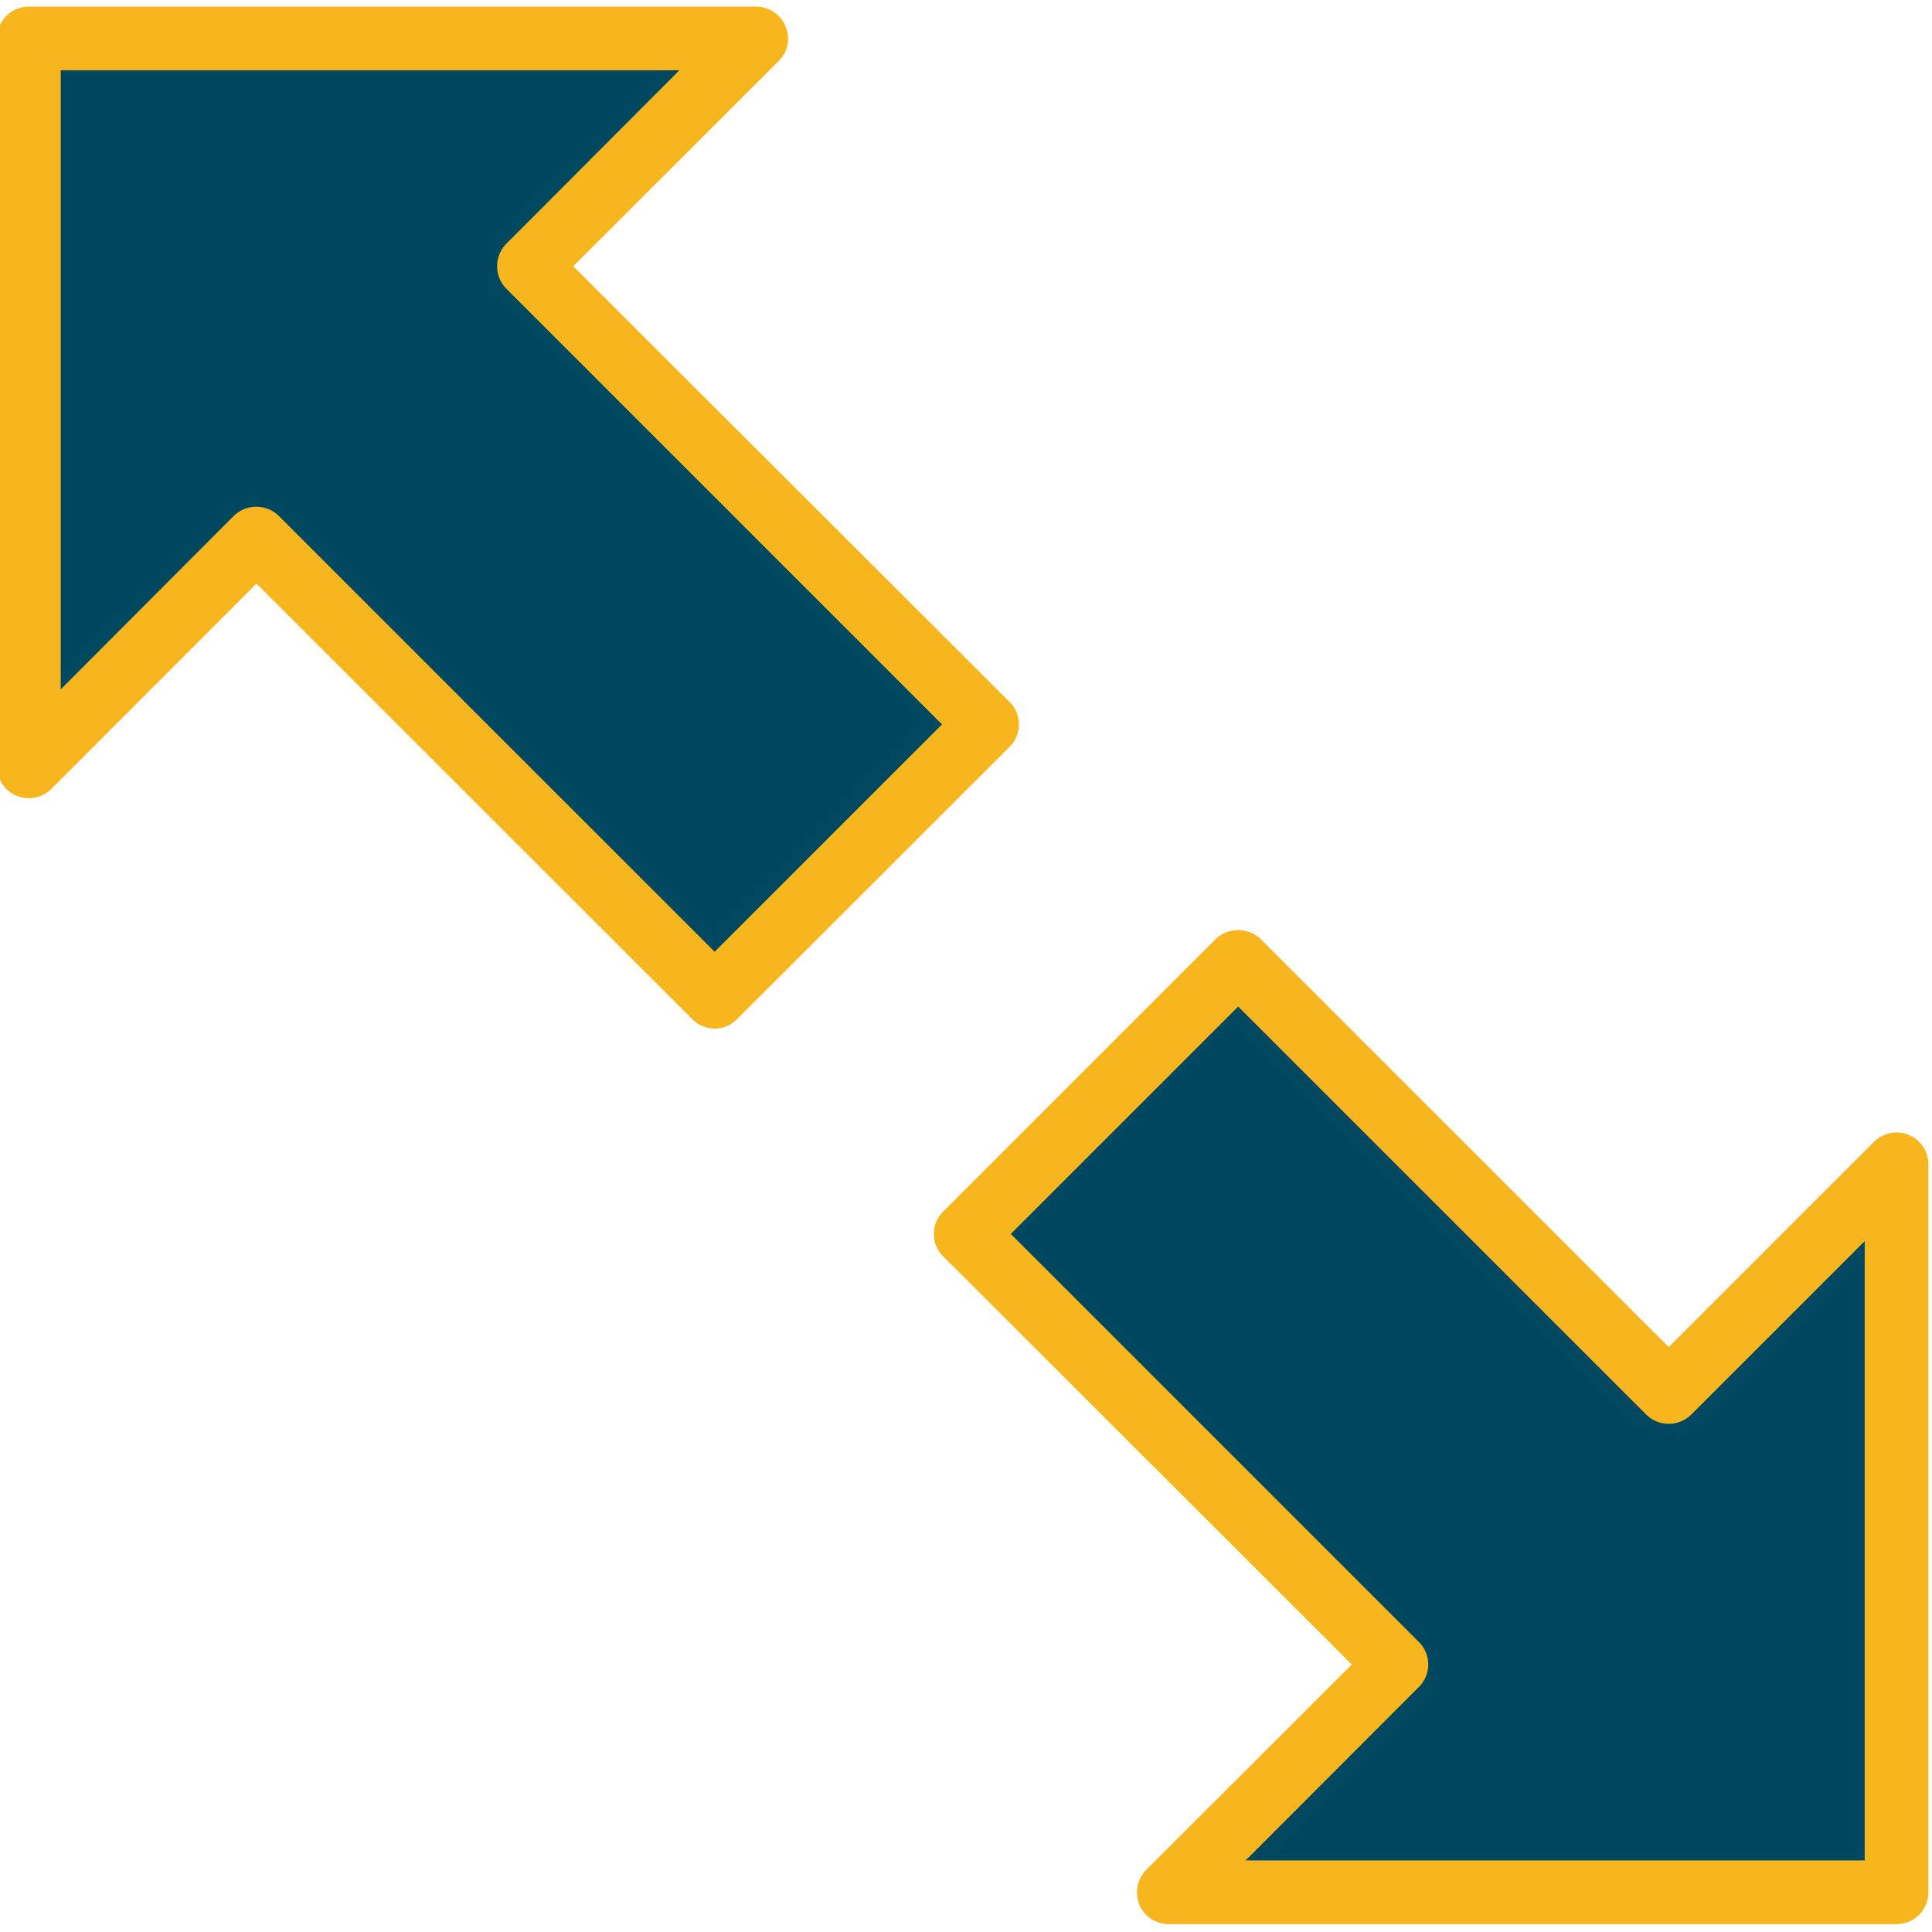 <svg xmlns="http://www.w3.org/2000/svg" xmlns:xlink="http://www.w3.org/1999/xlink" width="512" height="512" x="0" y="0" viewBox="0 0 91 91" style="enable-background:new 0 0 512 512" xml:space="preserve" class=""><g><path fill="#004860" d="M46.49 34.12 24.91 12.54 35.64 1.81H1.35V36.1l10.73-10.73 21.58 21.58z" opacity="1" data-original="#b1d5f1" class=""></path><path fill="#f7b61d" d="M33.66 48.45A1.5 1.5 0 0 1 32.6 48L12.08 27.49l-9.66 9.67a1.51 1.51 0 0 1-1.64.32 1.49 1.49 0 0 1-.92-1.38V1.81a1.5 1.5 0 0 1 1.5-1.5h34.28a1.5 1.5 0 0 1 1.36.93 1.47 1.47 0 0 1-.32 1.63L27 12.54l20.55 20.52a1.49 1.49 0 0 1 0 2.12L34.72 48a1.5 1.5 0 0 1-1.06.45zM12.08 23.87a1.5 1.5 0 0 1 1.06.44l20.52 20.52 10.71-10.71L23.85 13.6a1.51 1.51 0 0 1 0-2.12L32 3.31H2.86v29.16L11 24.31a1.5 1.5 0 0 1 1.08-.44z" opacity="1" data-original="#5a99d1" class=""></path><path fill="#004860" d="M45.49 58.12 65.77 78.4 55.05 89.13h34.28V54.84L78.6 65.57 58.32 45.29z" opacity="1" data-original="#b1d5f1" class=""></path><path fill="#f7b61d" d="M89.33 90.63H55.05a1.5 1.5 0 0 1-1.39-.93 1.53 1.53 0 0 1 .34-1.64l9.67-9.66-19.24-19.22a1.49 1.49 0 0 1 0-2.12l12.83-12.83a1.55 1.55 0 0 1 2.12 0L78.6 63.45l9.67-9.67a1.5 1.5 0 0 1 2.56 1.06v34.29a1.5 1.5 0 0 1-1.5 1.5zm-30.66-3h29.16V58.46l-8.17 8.17a1.51 1.51 0 0 1-2.12 0L58.32 47.41 47.61 58.12l19.22 19.22a1.49 1.49 0 0 1 0 2.12z" opacity="1" data-original="#5a99d1" class=""></path></g></svg>